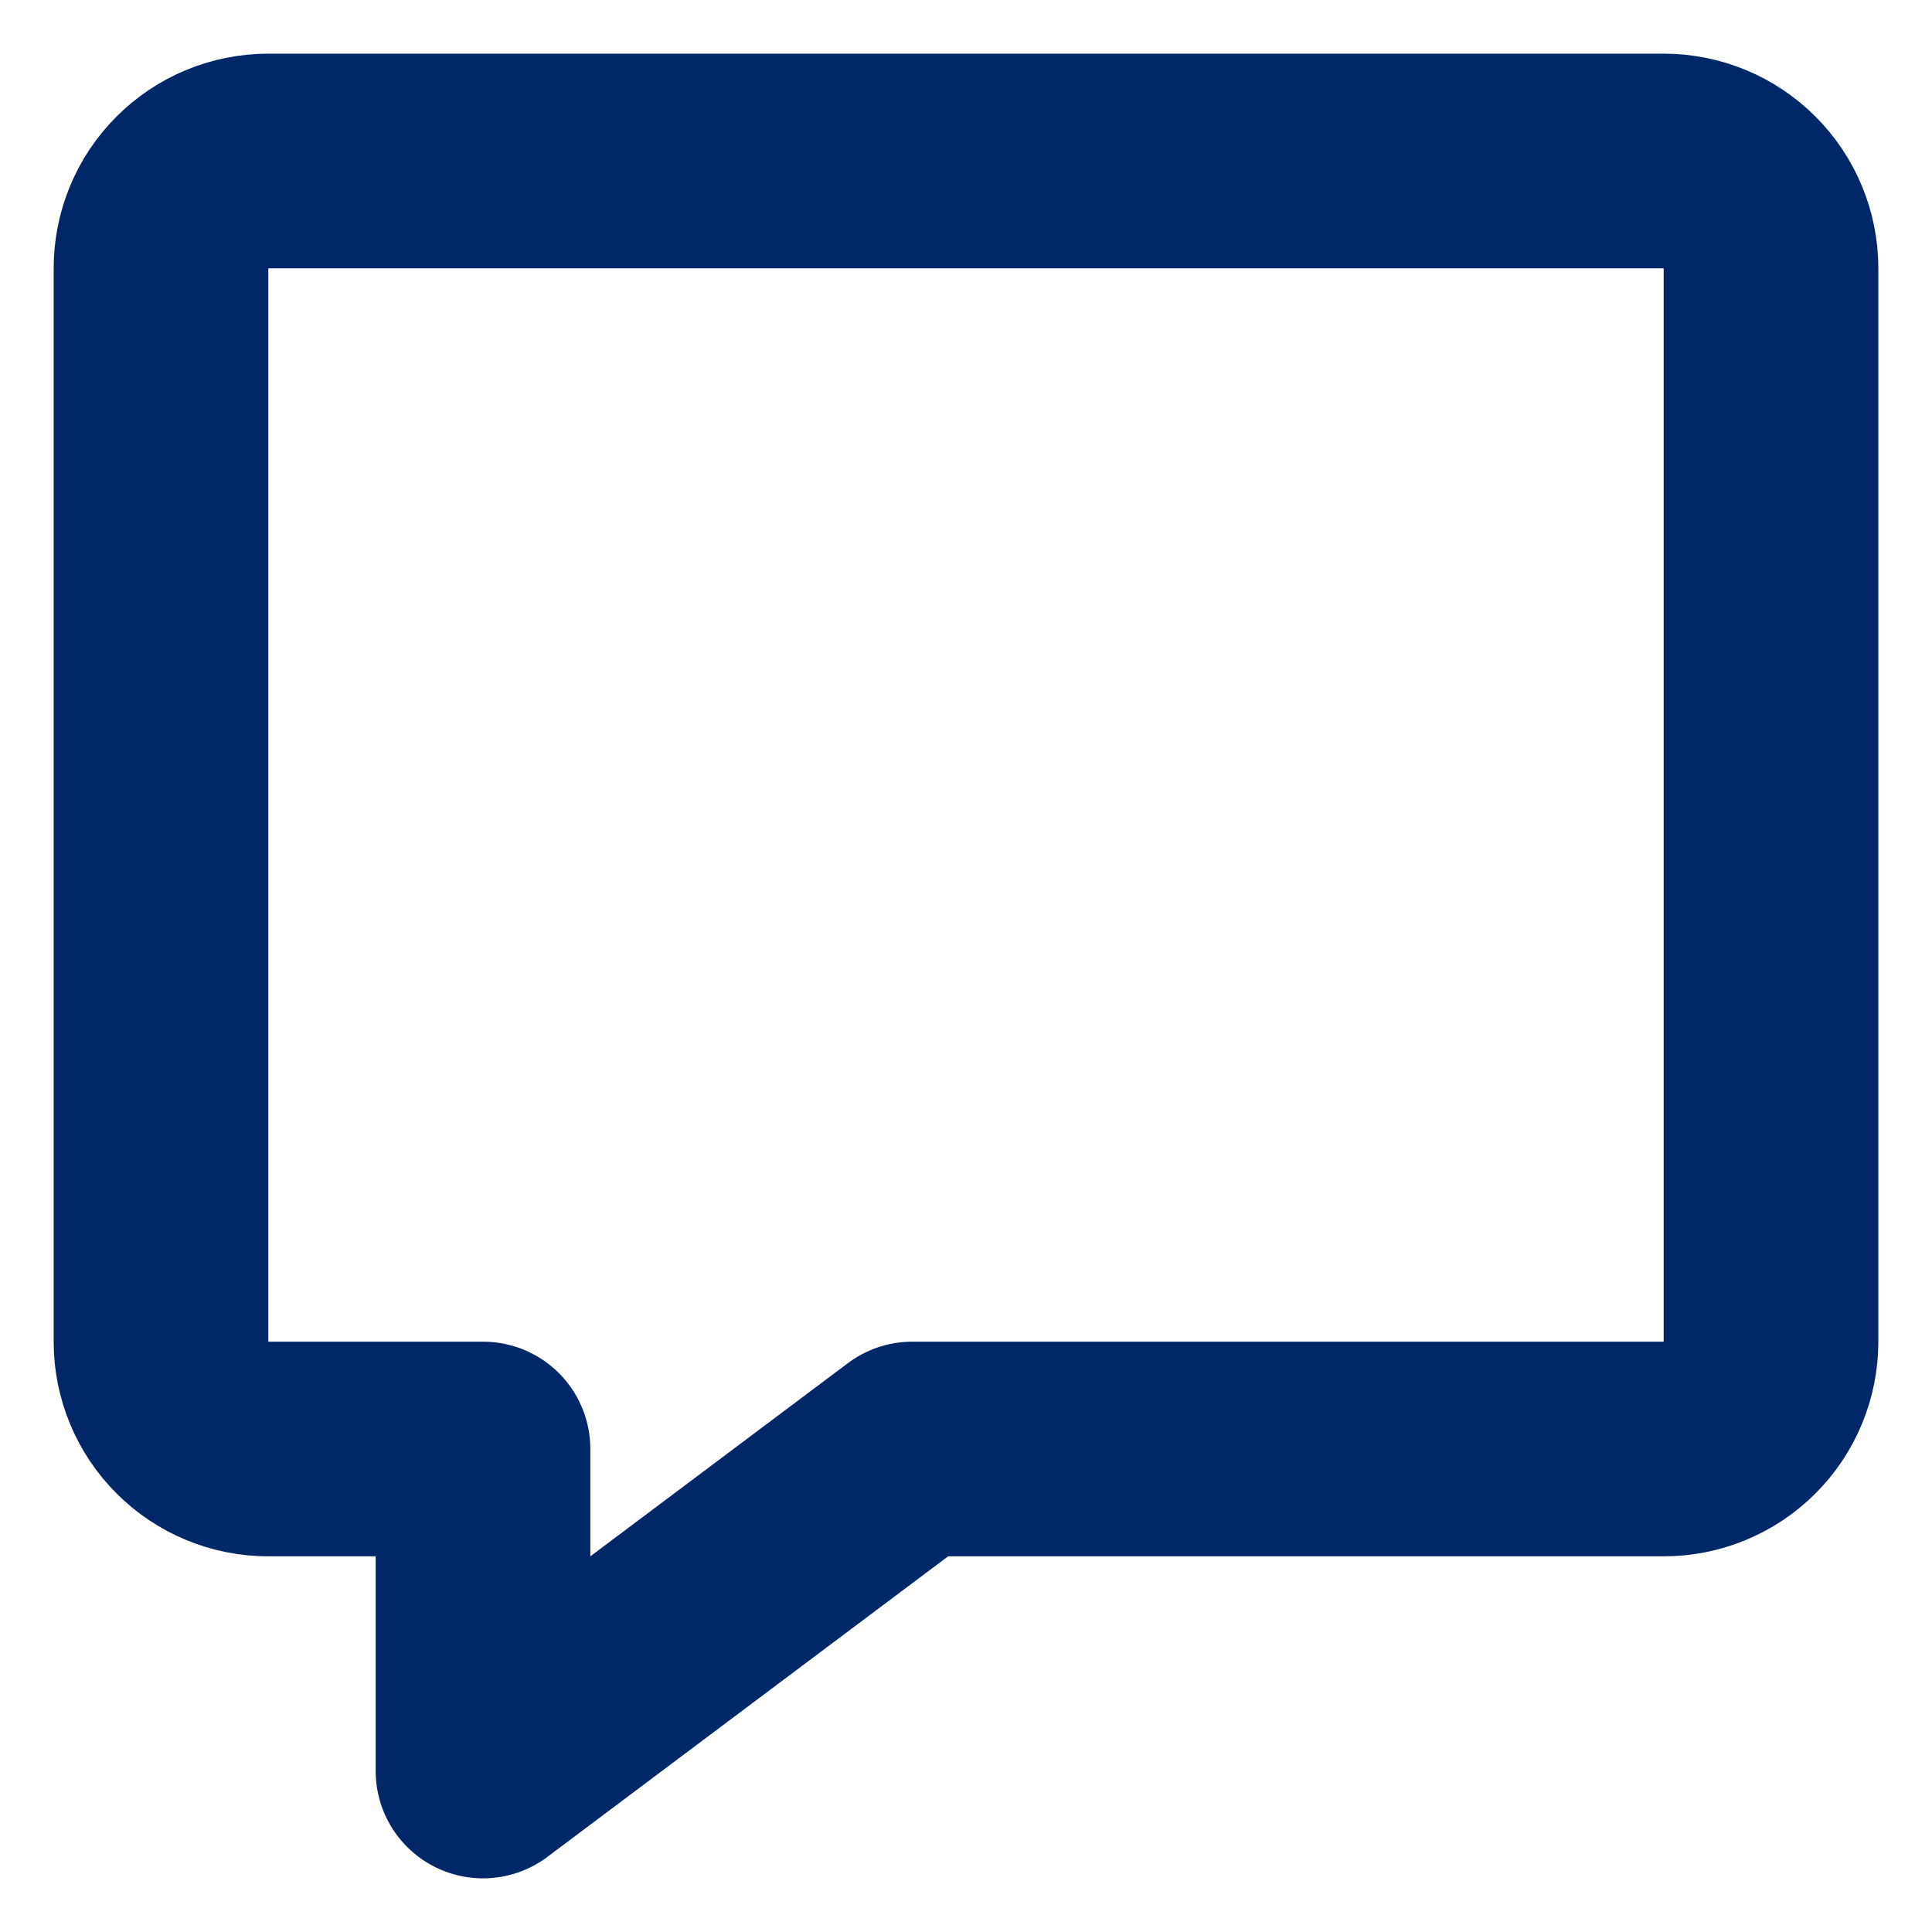 <svg width="18" height="18" viewBox="0 0 18 18" fill="none" xmlns="http://www.w3.org/2000/svg">
<g clip-path="url(#clip0_343_4041)">
<path d="M15.5 13.5H8.5L4.5 16.5V13.5H2.5C2.235 13.5 1.98 13.395 1.793 13.207C1.605 13.02 1.5 12.765 1.5 12.5V2.5C1.5 2.235 1.605 1.98 1.793 1.793C1.98 1.605 2.235 1.5 2.5 1.5H15.5C15.765 1.5 16.02 1.605 16.207 1.793C16.395 1.98 16.5 2.235 16.5 2.5V12.5C16.5 12.765 16.395 13.02 16.207 13.207C16.02 13.395 15.765 13.5 15.5 13.5Z" stroke="#002868" stroke-width="2" stroke-linecap="round" stroke-linejoin="round"/>
</g>
<defs>
<clipPath id="clip0_343_4041">
<rect width="18" height="18" fill="white"/>
</clipPath>
</defs>
</svg>
